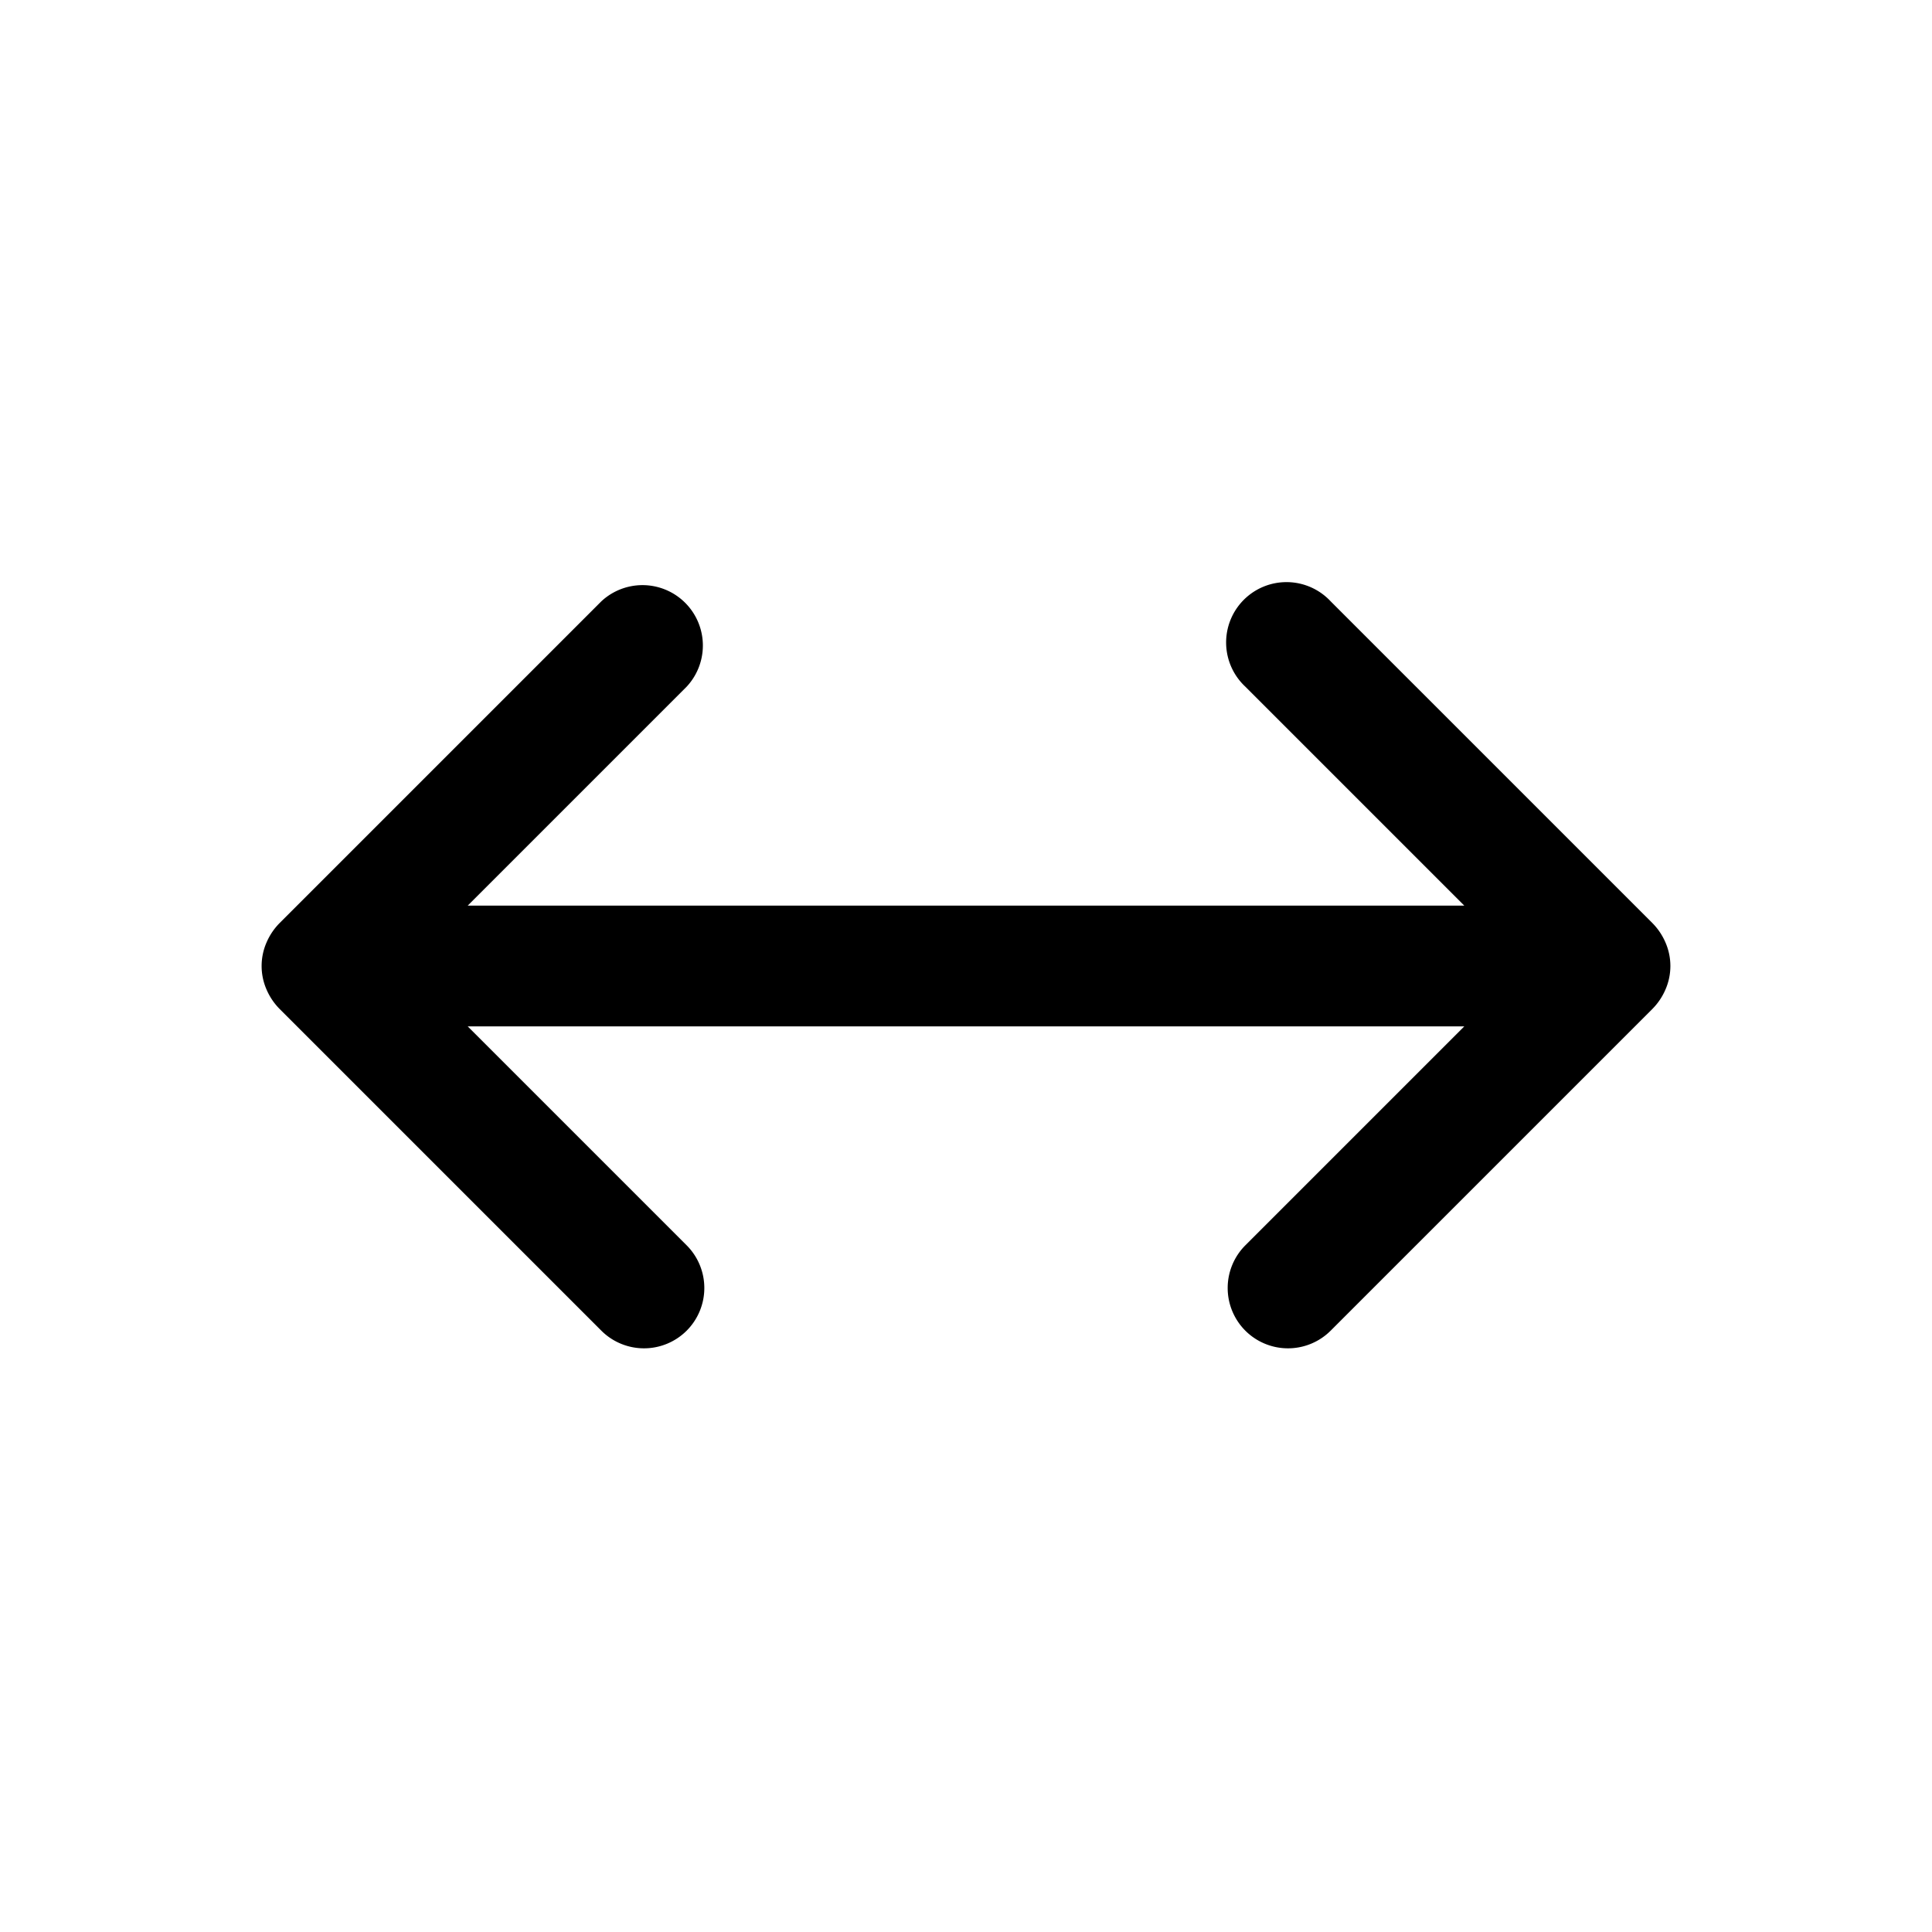 <svg xmlns="http://www.w3.org/2000/svg" viewBox="0 0 24 24"><g id="arrows-h"><path d="M20.69,11.71a.78.78,0,0,0-.16-.24l-4-4a.75.75,0,1,0-1.06,1.06l2.72,2.72H5.81L8.53,8.53A.75.75,0,0,0,7.47,7.47l-4,4a.78.78,0,0,0-.16.24.73.73,0,0,0,0,.58.78.78,0,0,0,.16.24l4,4a.75.75,0,0,0,1.06,0,.75.75,0,0,0,0-1.06L5.81,12.75H18.19l-2.72,2.72a.75.75,0,0,0,0,1.06.75.75,0,0,0,1.06,0l4-4a.78.78,0,0,0,.16-.24A.73.73,0,0,0,20.69,11.71Z"/></g></svg>